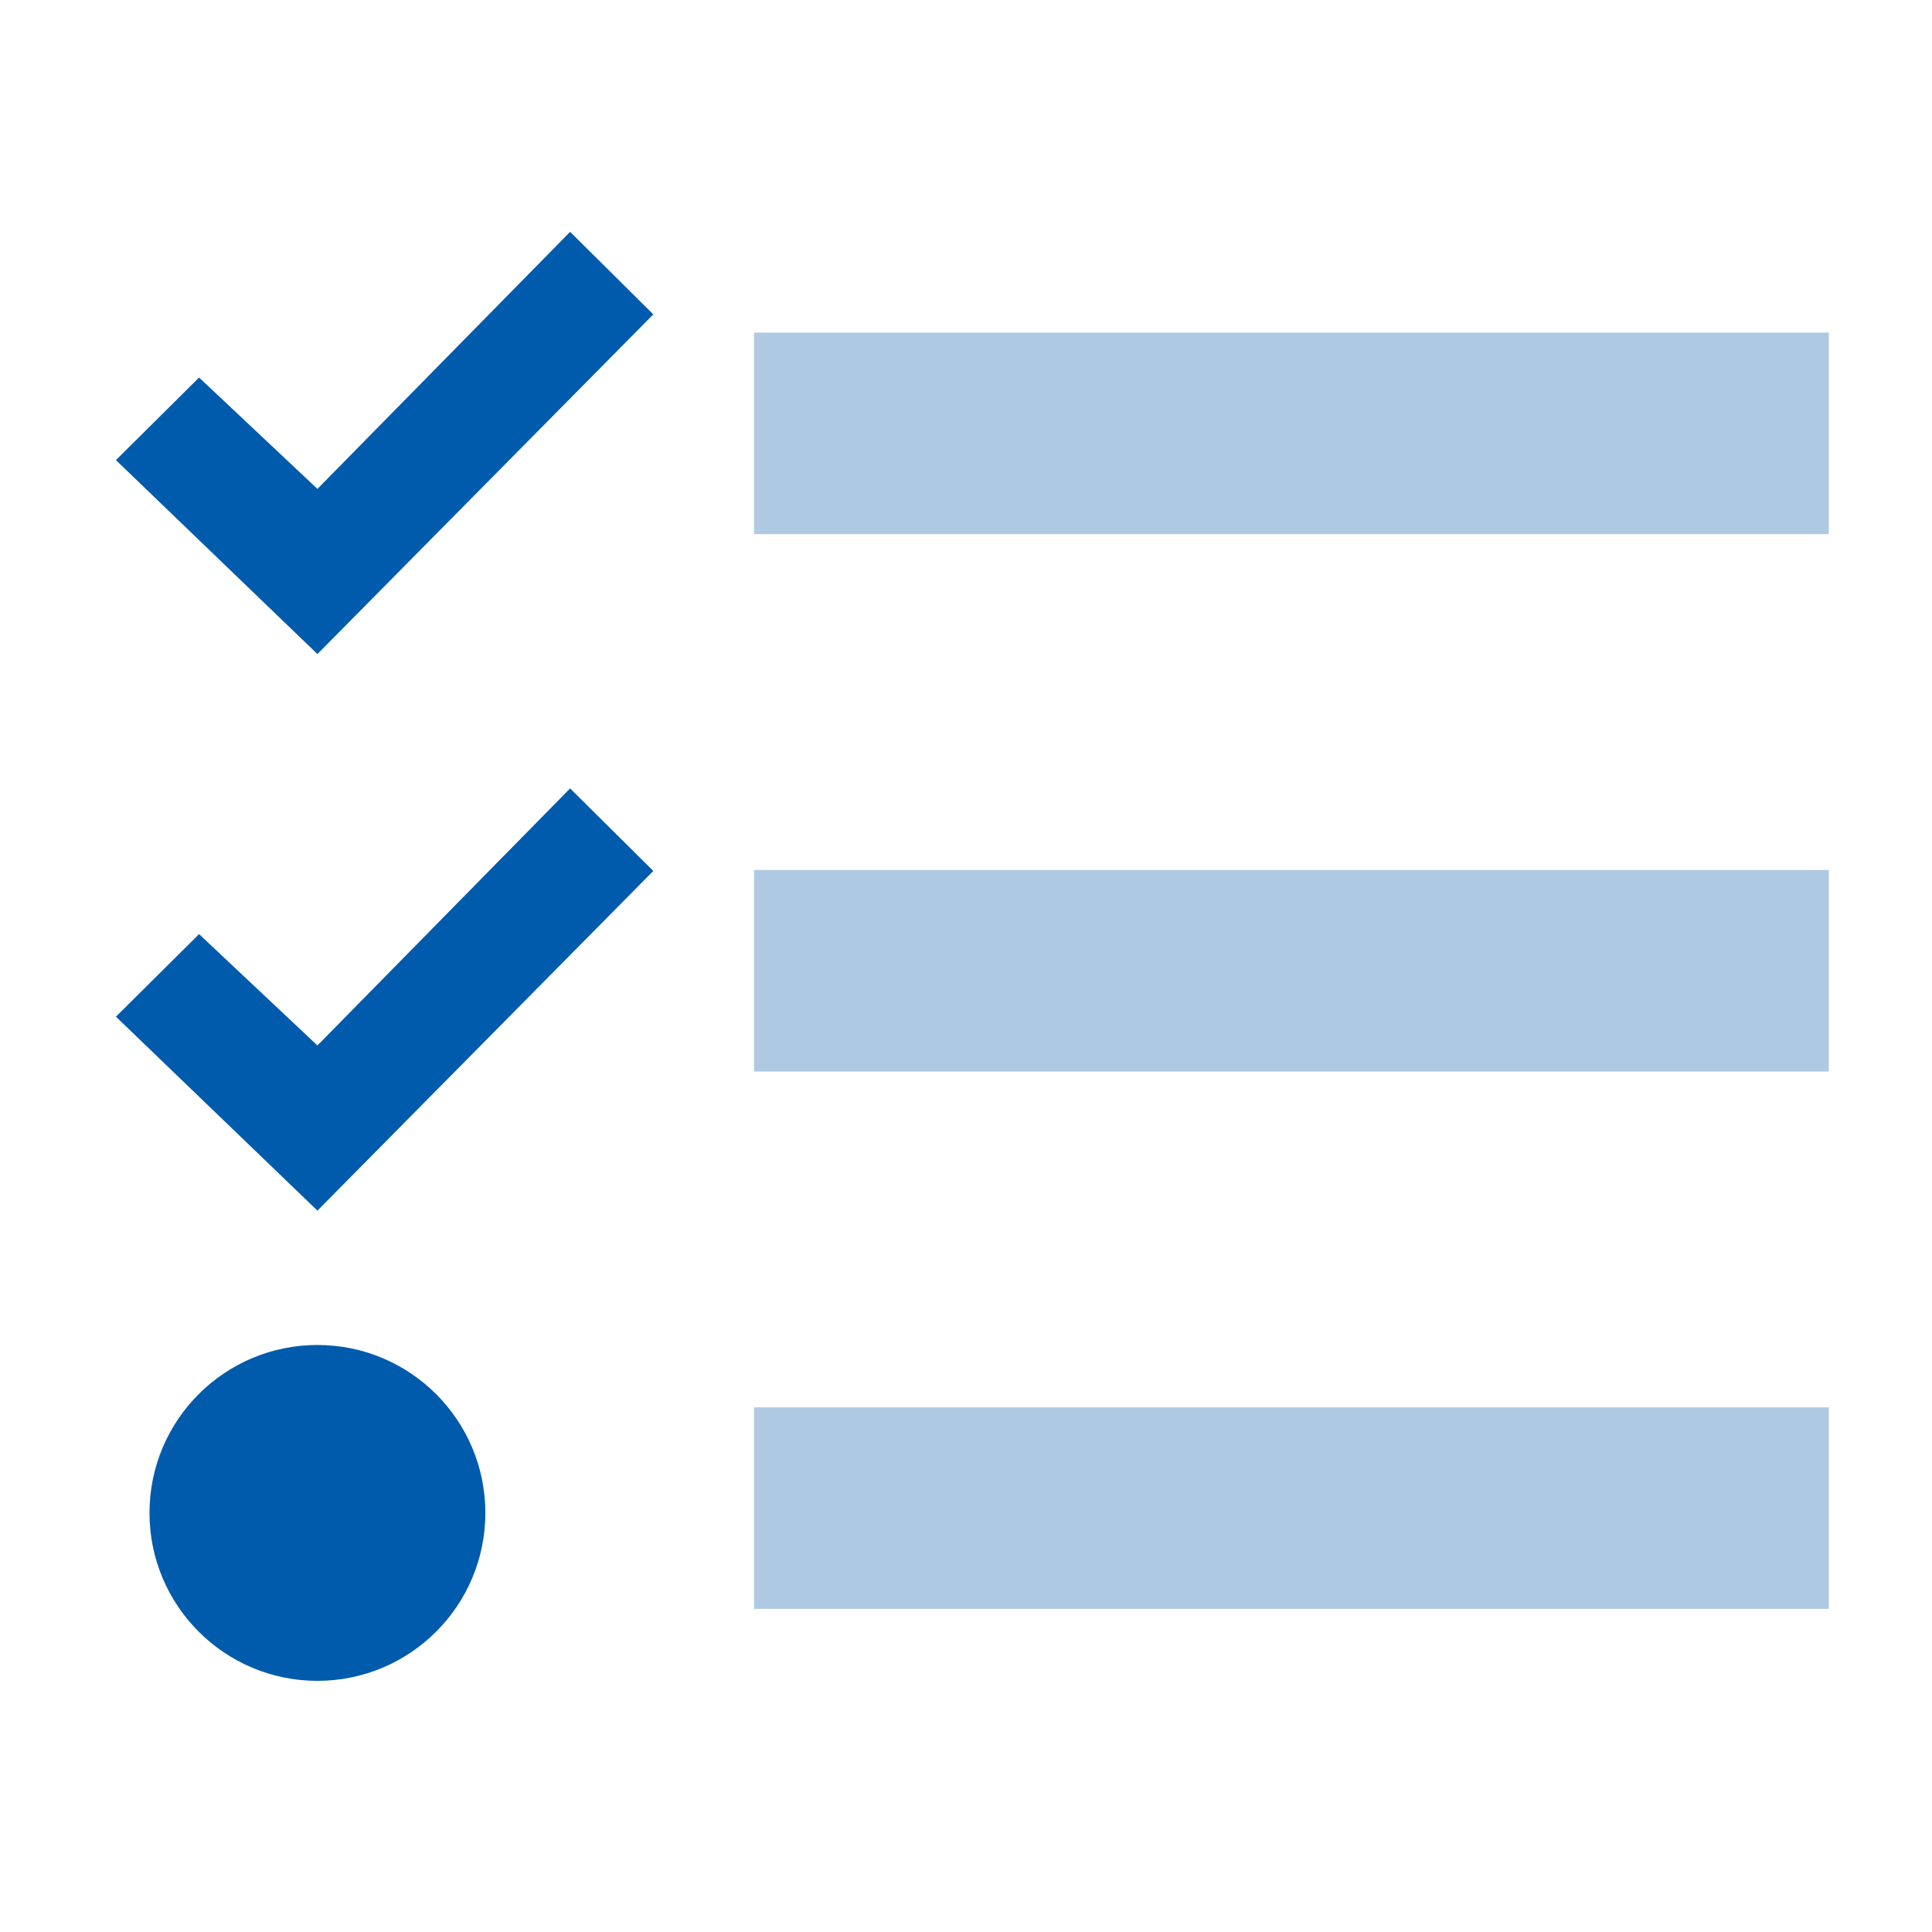 <?xml version="1.0" encoding="UTF-8"?>
<svg xmlns="http://www.w3.org/2000/svg" width="100" height="100" viewBox="0 0 100 100" fill="none">
  <rect x="39.03" y="17.215" width="55.629" height="10.431" fill="#AECAE2"></rect>
  <path d="M29.509 12L16.43 25.305L10.304 19.541L6 23.815L16.43 33.854L33.815 16.273L29.509 12Z" fill="#005BAC"></path>
  <rect x="39.03" y="45.03" width="55.629" height="10.431" fill="#AECAE2"></rect>
  <rect x="39.03" y="72.844" width="55.629" height="10.431" fill="#AECAE2"></rect>
  <path d="M29.509 40.808L16.43 54.113L10.304 48.349L6 52.623L16.43 62.662L33.815 45.081L29.509 40.808Z" fill="#005BAC"></path>
  <circle cx="16.43" cy="78.308" r="8.692" fill="#005BAC"></circle>
</svg>
